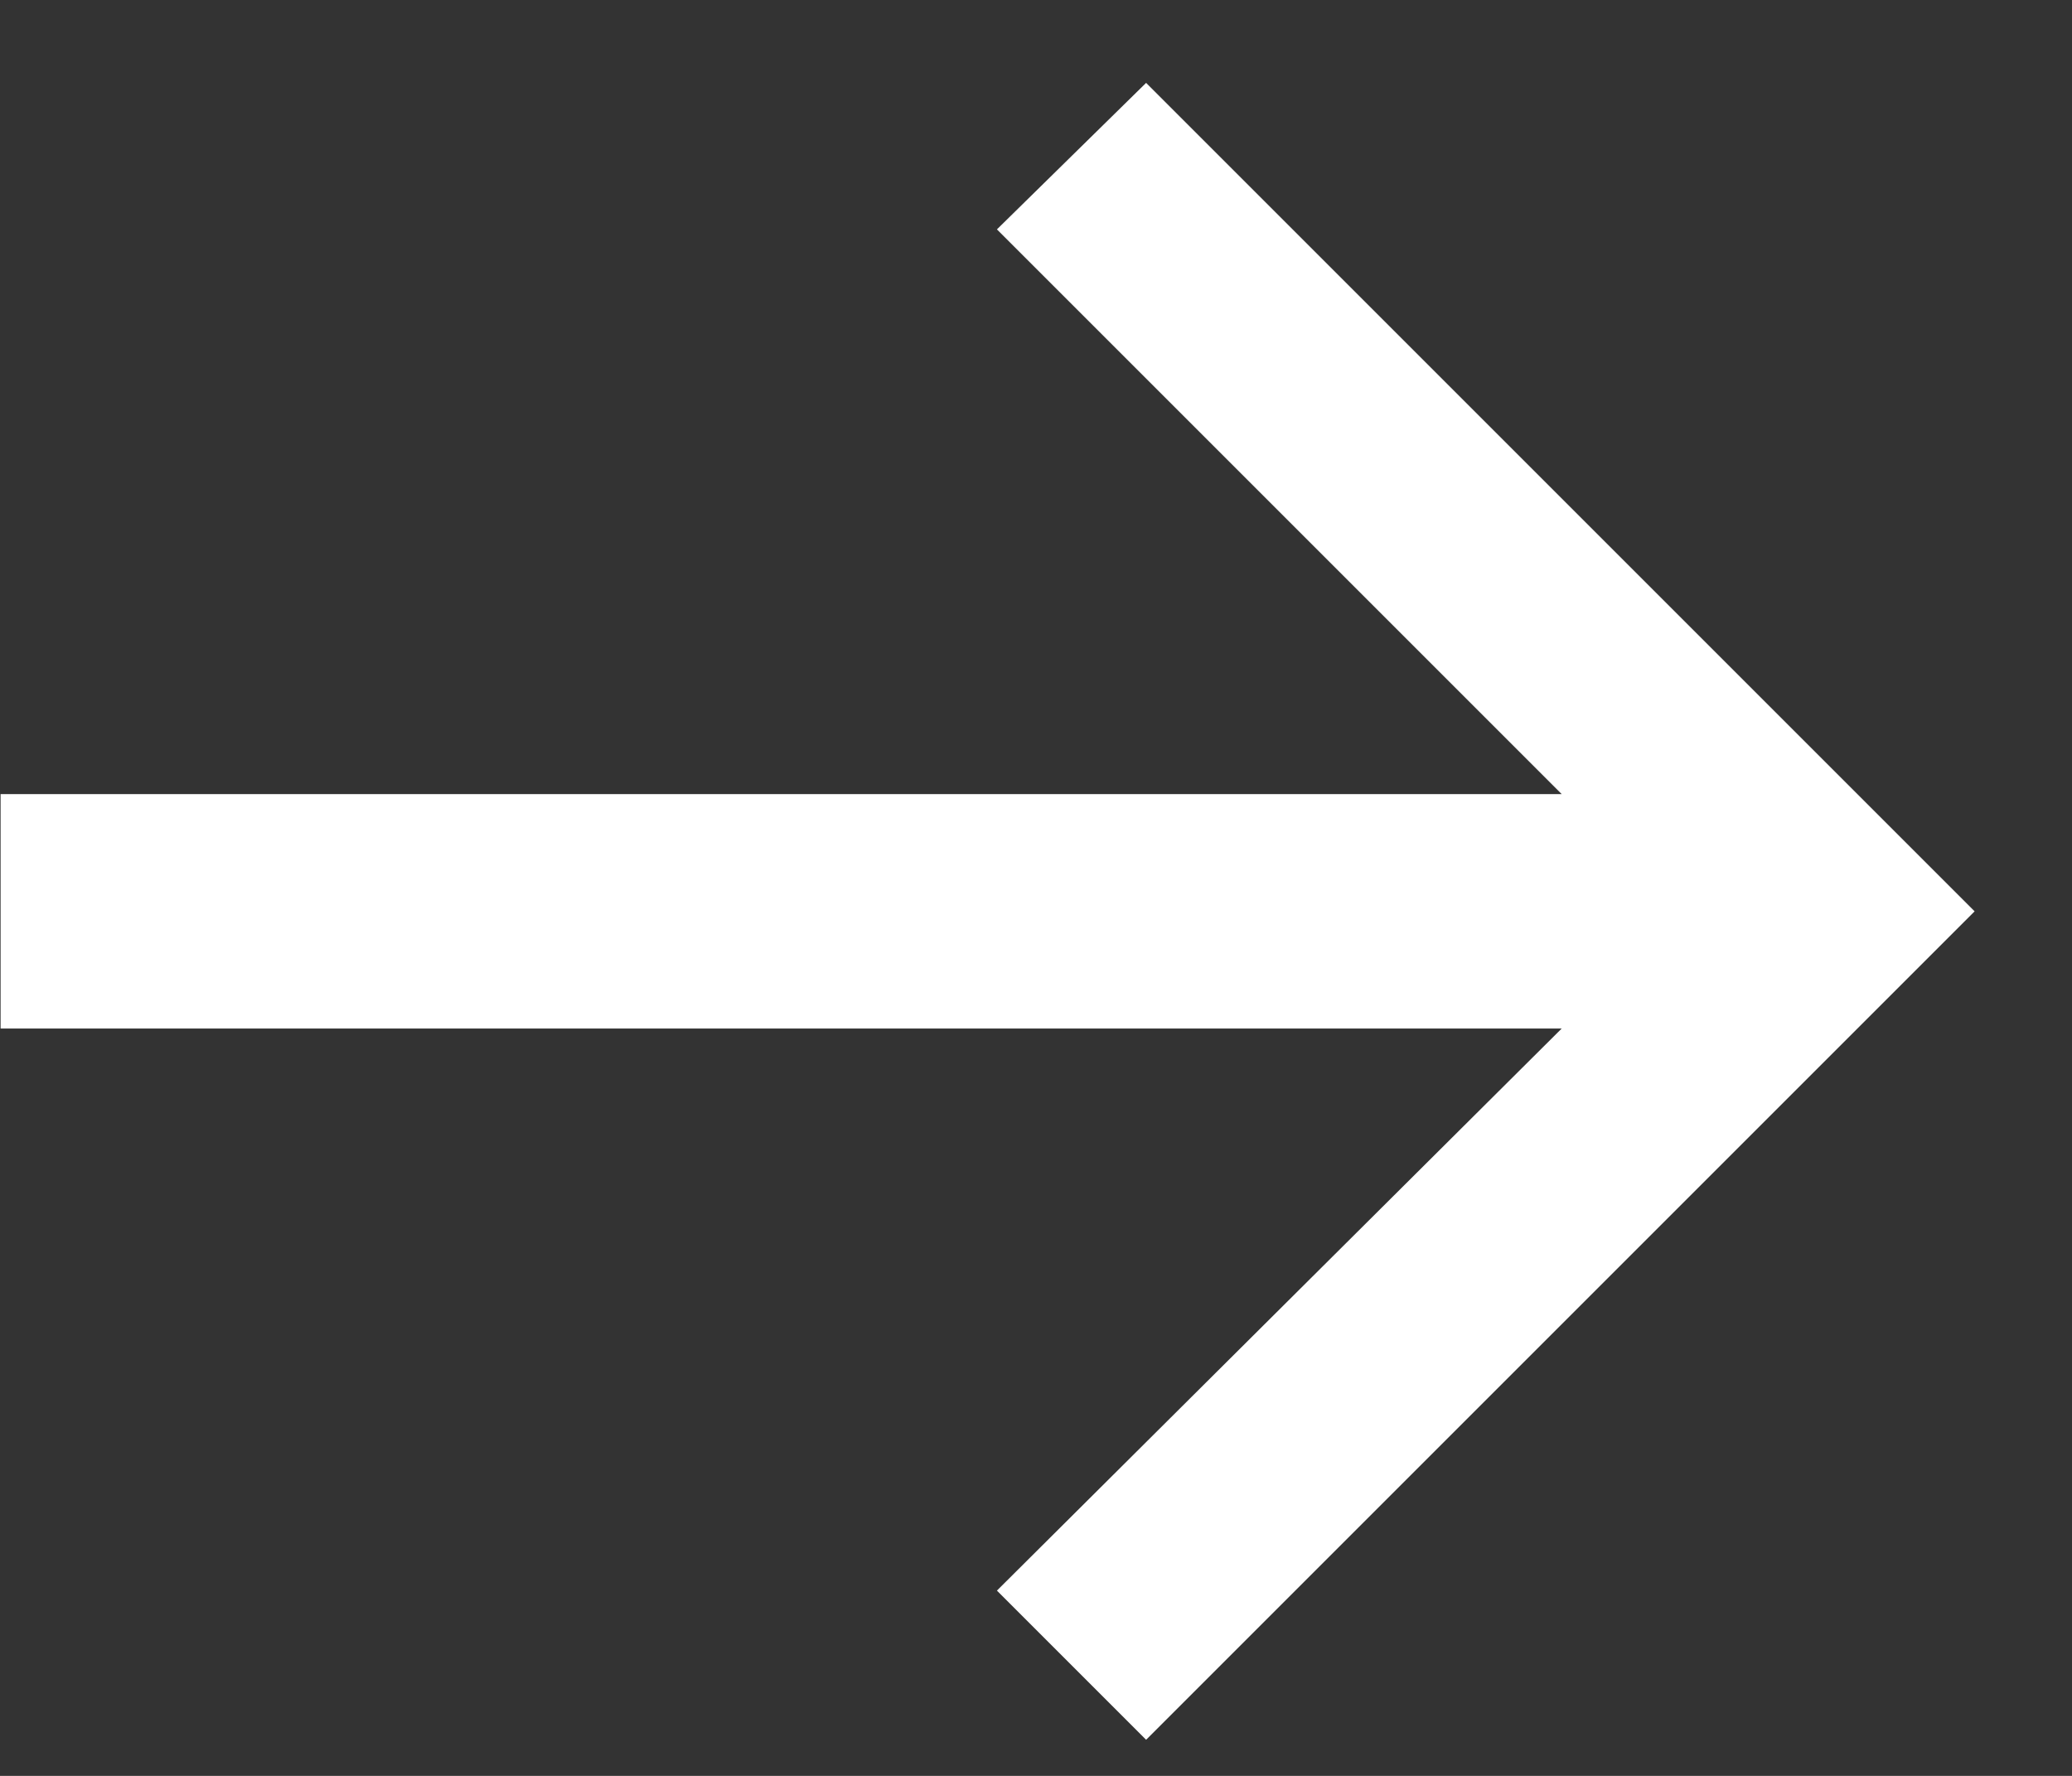 <svg width="14" height="12" viewBox="0 0 14 12" fill="none" xmlns="http://www.w3.org/2000/svg">
    <rect x="0" y="0" width="14" height="12" fill="#333333" stroke="none"/>
    <path class="arrow-tail-white" d="M0.004 5.366V6.95H10.552L6.736 10.748L7.744 11.756L13.342 6.158L7.744 0.56L6.736 1.55L10.552 5.366H0.004Z" fill="#FFFFFF"/>
</svg>
